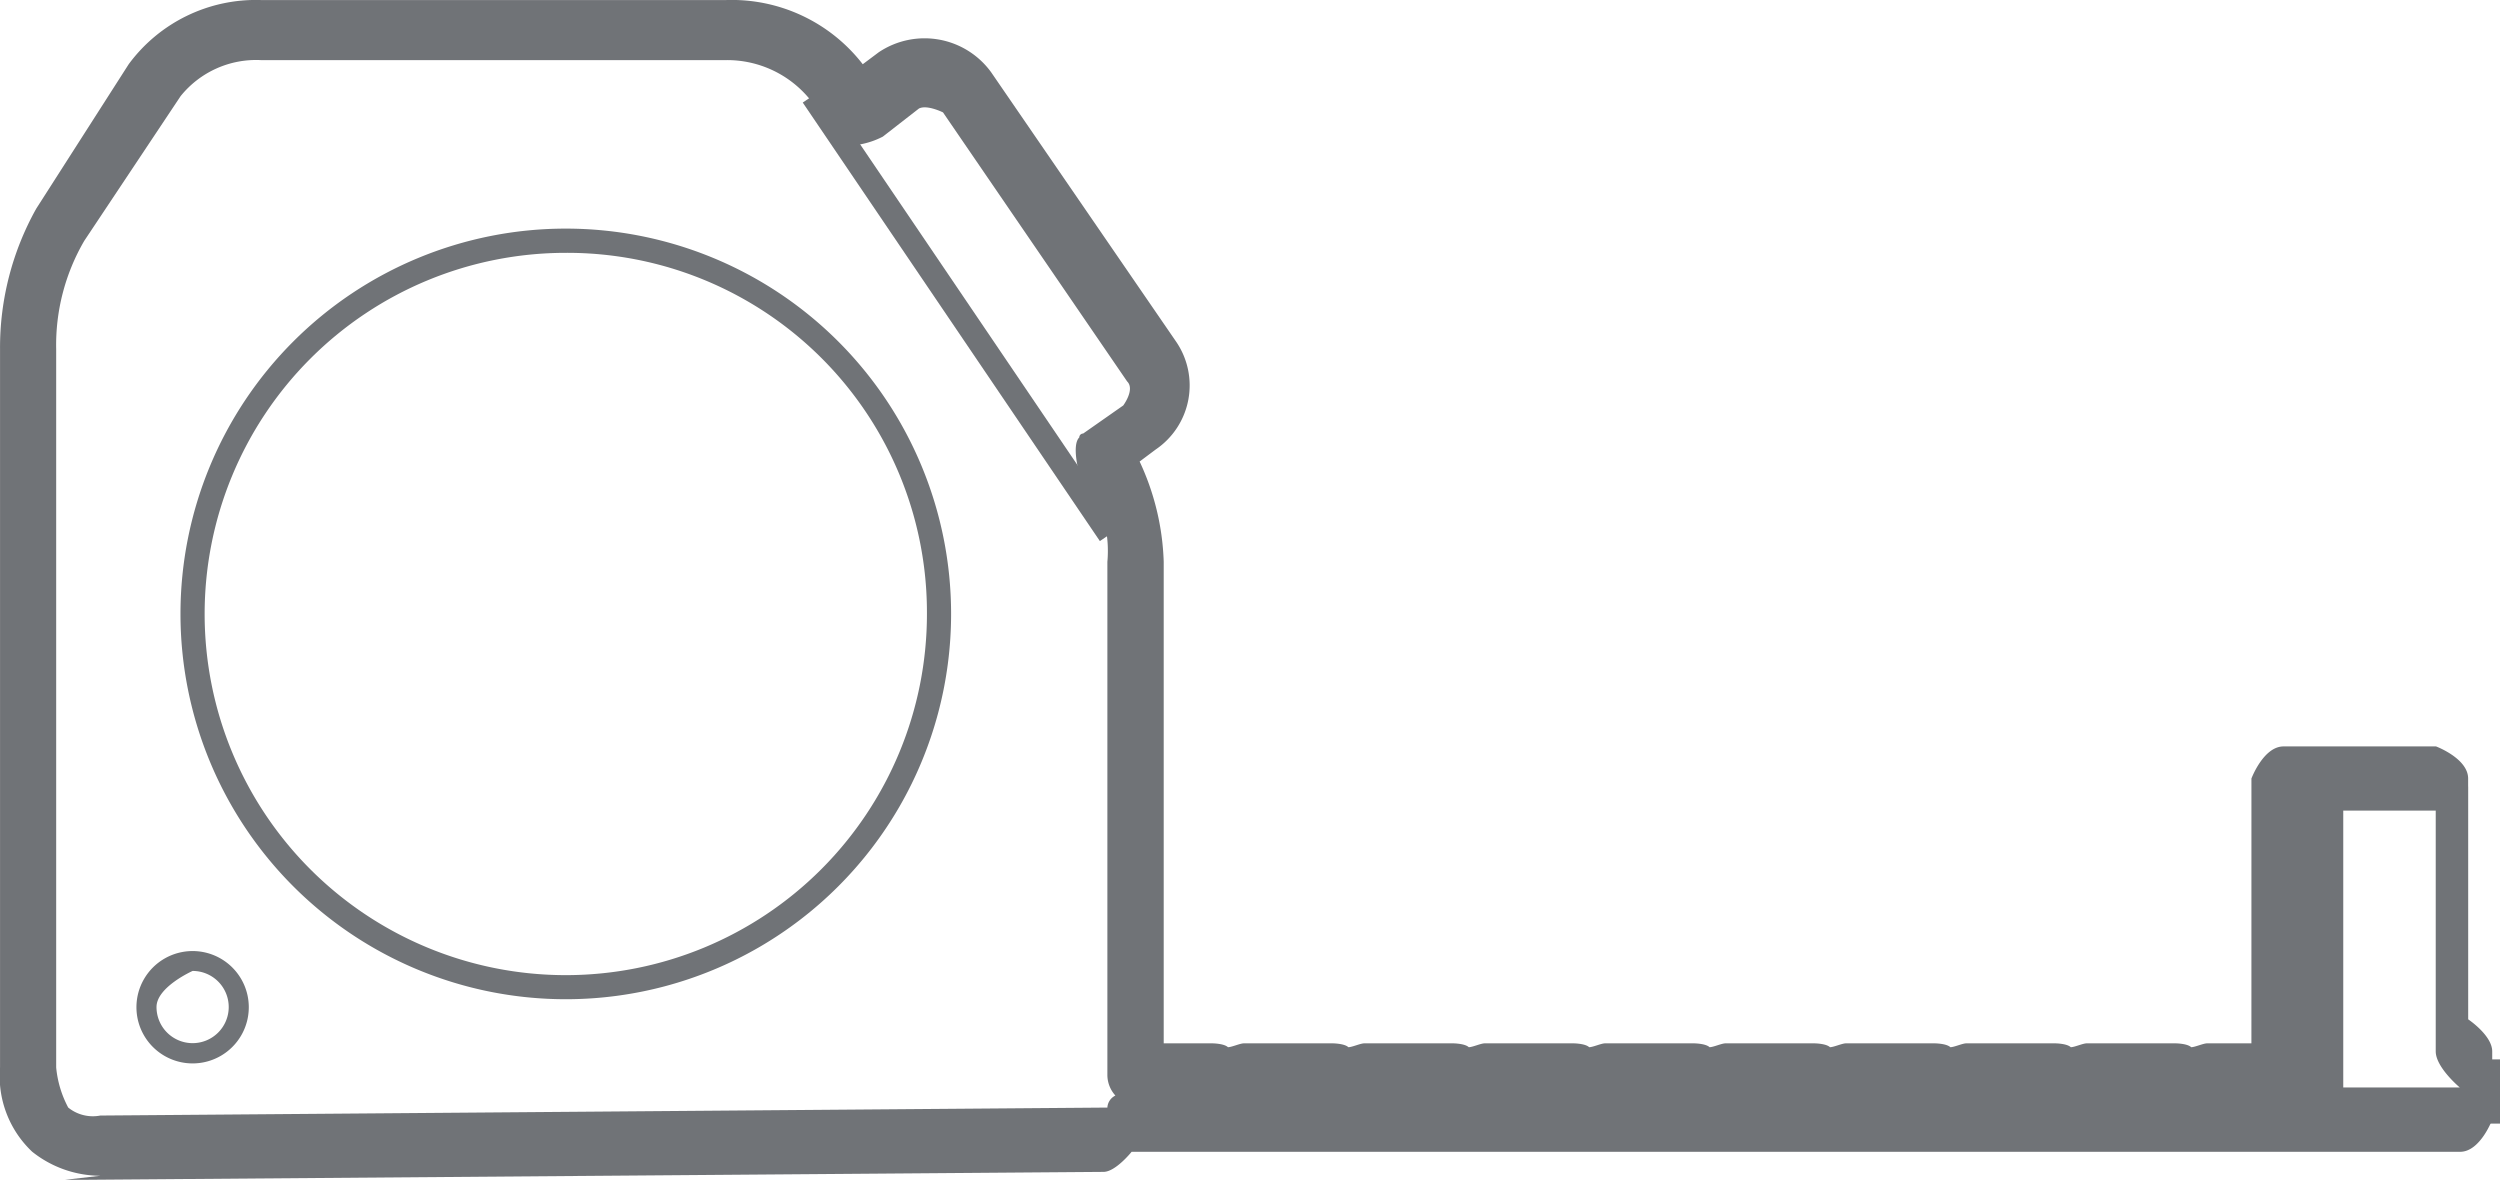 <svg xmlns="http://www.w3.org/2000/svg" width="64.883" height="30.619" viewBox="0 0 64.883 30.619">
  <g id="mesure-controle-tracage" transform="translate(0.004 -0.001)">
    <path id="Tracé_2452" data-name="Tracé 2452" d="M4.464,34.055a2.856,2.856,0,0,1-1.77-.625,2.692,2.692,0,0,1-.833-2.187V12.6A7.391,7.391,0,0,1,2.8,8.956l2.4-3.749A4.1,4.1,0,0,1,8.629,3.541H20.71a4.3,4.3,0,0,1,3.541,1.666h0l.417-.312a2.135,2.135,0,0,1,2.916.521l4.791,6.978a2.01,2.01,0,0,1-.521,2.812l-.417.312a6.612,6.612,0,0,1,.625,2.6v12.5h1.25s.312,0,.417.1c.1,0,.312-.1.417-.1h2.291s.312,0,.417.1c.1,0,.312-.1.417-.1h2.291s.312,0,.417.1c.1,0,.312-.1.417-.1h2.291s.312,0,.417.1c.1,0,.312-.1.417-.1h2.291s.312,0,.417.1c.1,0,.312-.1.417-.1h2.291s.312,0,.417.1c.1,0,.312-.1.417-.1h2.291s.312,0,.417.1c.1,0,.312-.1.417-.1h2.291s.312,0,.417.1c.1,0,.312-.1.417-.1h2.291s.312,0,.417.1c.1,0,.312-.1.417-.1h1.146V23.745s.312-.833.833-.833h3.958s.833.312.833.833v6.249s.625.417.625.833V32.6s-.312.833-.833.833H31.229s-.417.521-.729.521l-26.765.208H3.526ZM20.814,5.1H8.629a2.515,2.515,0,0,0-2.083.937L4.047,9.79A5.369,5.369,0,0,0,3.318,12.6V31.243a2.759,2.759,0,0,0,.312,1.041,1.016,1.016,0,0,0,.833.208L30.6,32.285a.37.37,0,0,1,.208-.312.8.8,0,0,1-.208-.521V18.121a3.164,3.164,0,0,0-.417-1.875l-.312-.417s-.208-.729,0-.937a.1.1,0,0,1,.1-.1l1.041-.729s.312-.417.1-.625L26.334,6.457s-.417-.208-.625-.1l-.937.729a2.1,2.1,0,0,1-.625.208.776.776,0,0,1-.729-.312L22.9,6.145A2.769,2.769,0,0,0,20.71,5.1ZM62.681,31.764H65.7s-.625-.521-.625-.937V24.578h-2.4v7.186Z" transform="translate(-1.864 -3.539)" fill="#707377"/>
    <path id="Tracé_2453" data-name="Tracé 2453" d="M40.382,14.248H4.66V12.79H35.7V5.5h3.853v7.082h.833ZM4.972,13.831H39.965v-.937h-.833V5.812H36.008V13.1H4.972Z" transform="translate(24.497 14.914)" fill="#707377"/>
    <path id="Tracé_2454" data-name="Tracé 2454" d="M3.658,8.826a1.458,1.458,0,1,1,0-2.916,1.458,1.458,0,1,1,0,2.916Zm0-2.4s-.937.417-.937.937a.937.937,0,1,0,.937-.937Z" transform="translate(1.337 18.774)" fill="#707377"/>
    <path id="Tracé_2455" data-name="Tracé 2455" d="M12.308,24.106a10,10,0,1,1,10-10A10,10,0,0,1,12.308,24.106Zm0-19.371a9.373,9.373,0,1,0,9.373,9.373A9.334,9.334,0,0,0,12.308,4.735Z" transform="translate(2.372 1.828)" fill="#707377"/>
    <rect id="Rectangle_2880" data-name="Rectangle 2880" width="0.625" height="13.747" transform="translate(20.83 2.663) rotate(-34.12)" fill="#707377"/>
  </g>
</svg>
